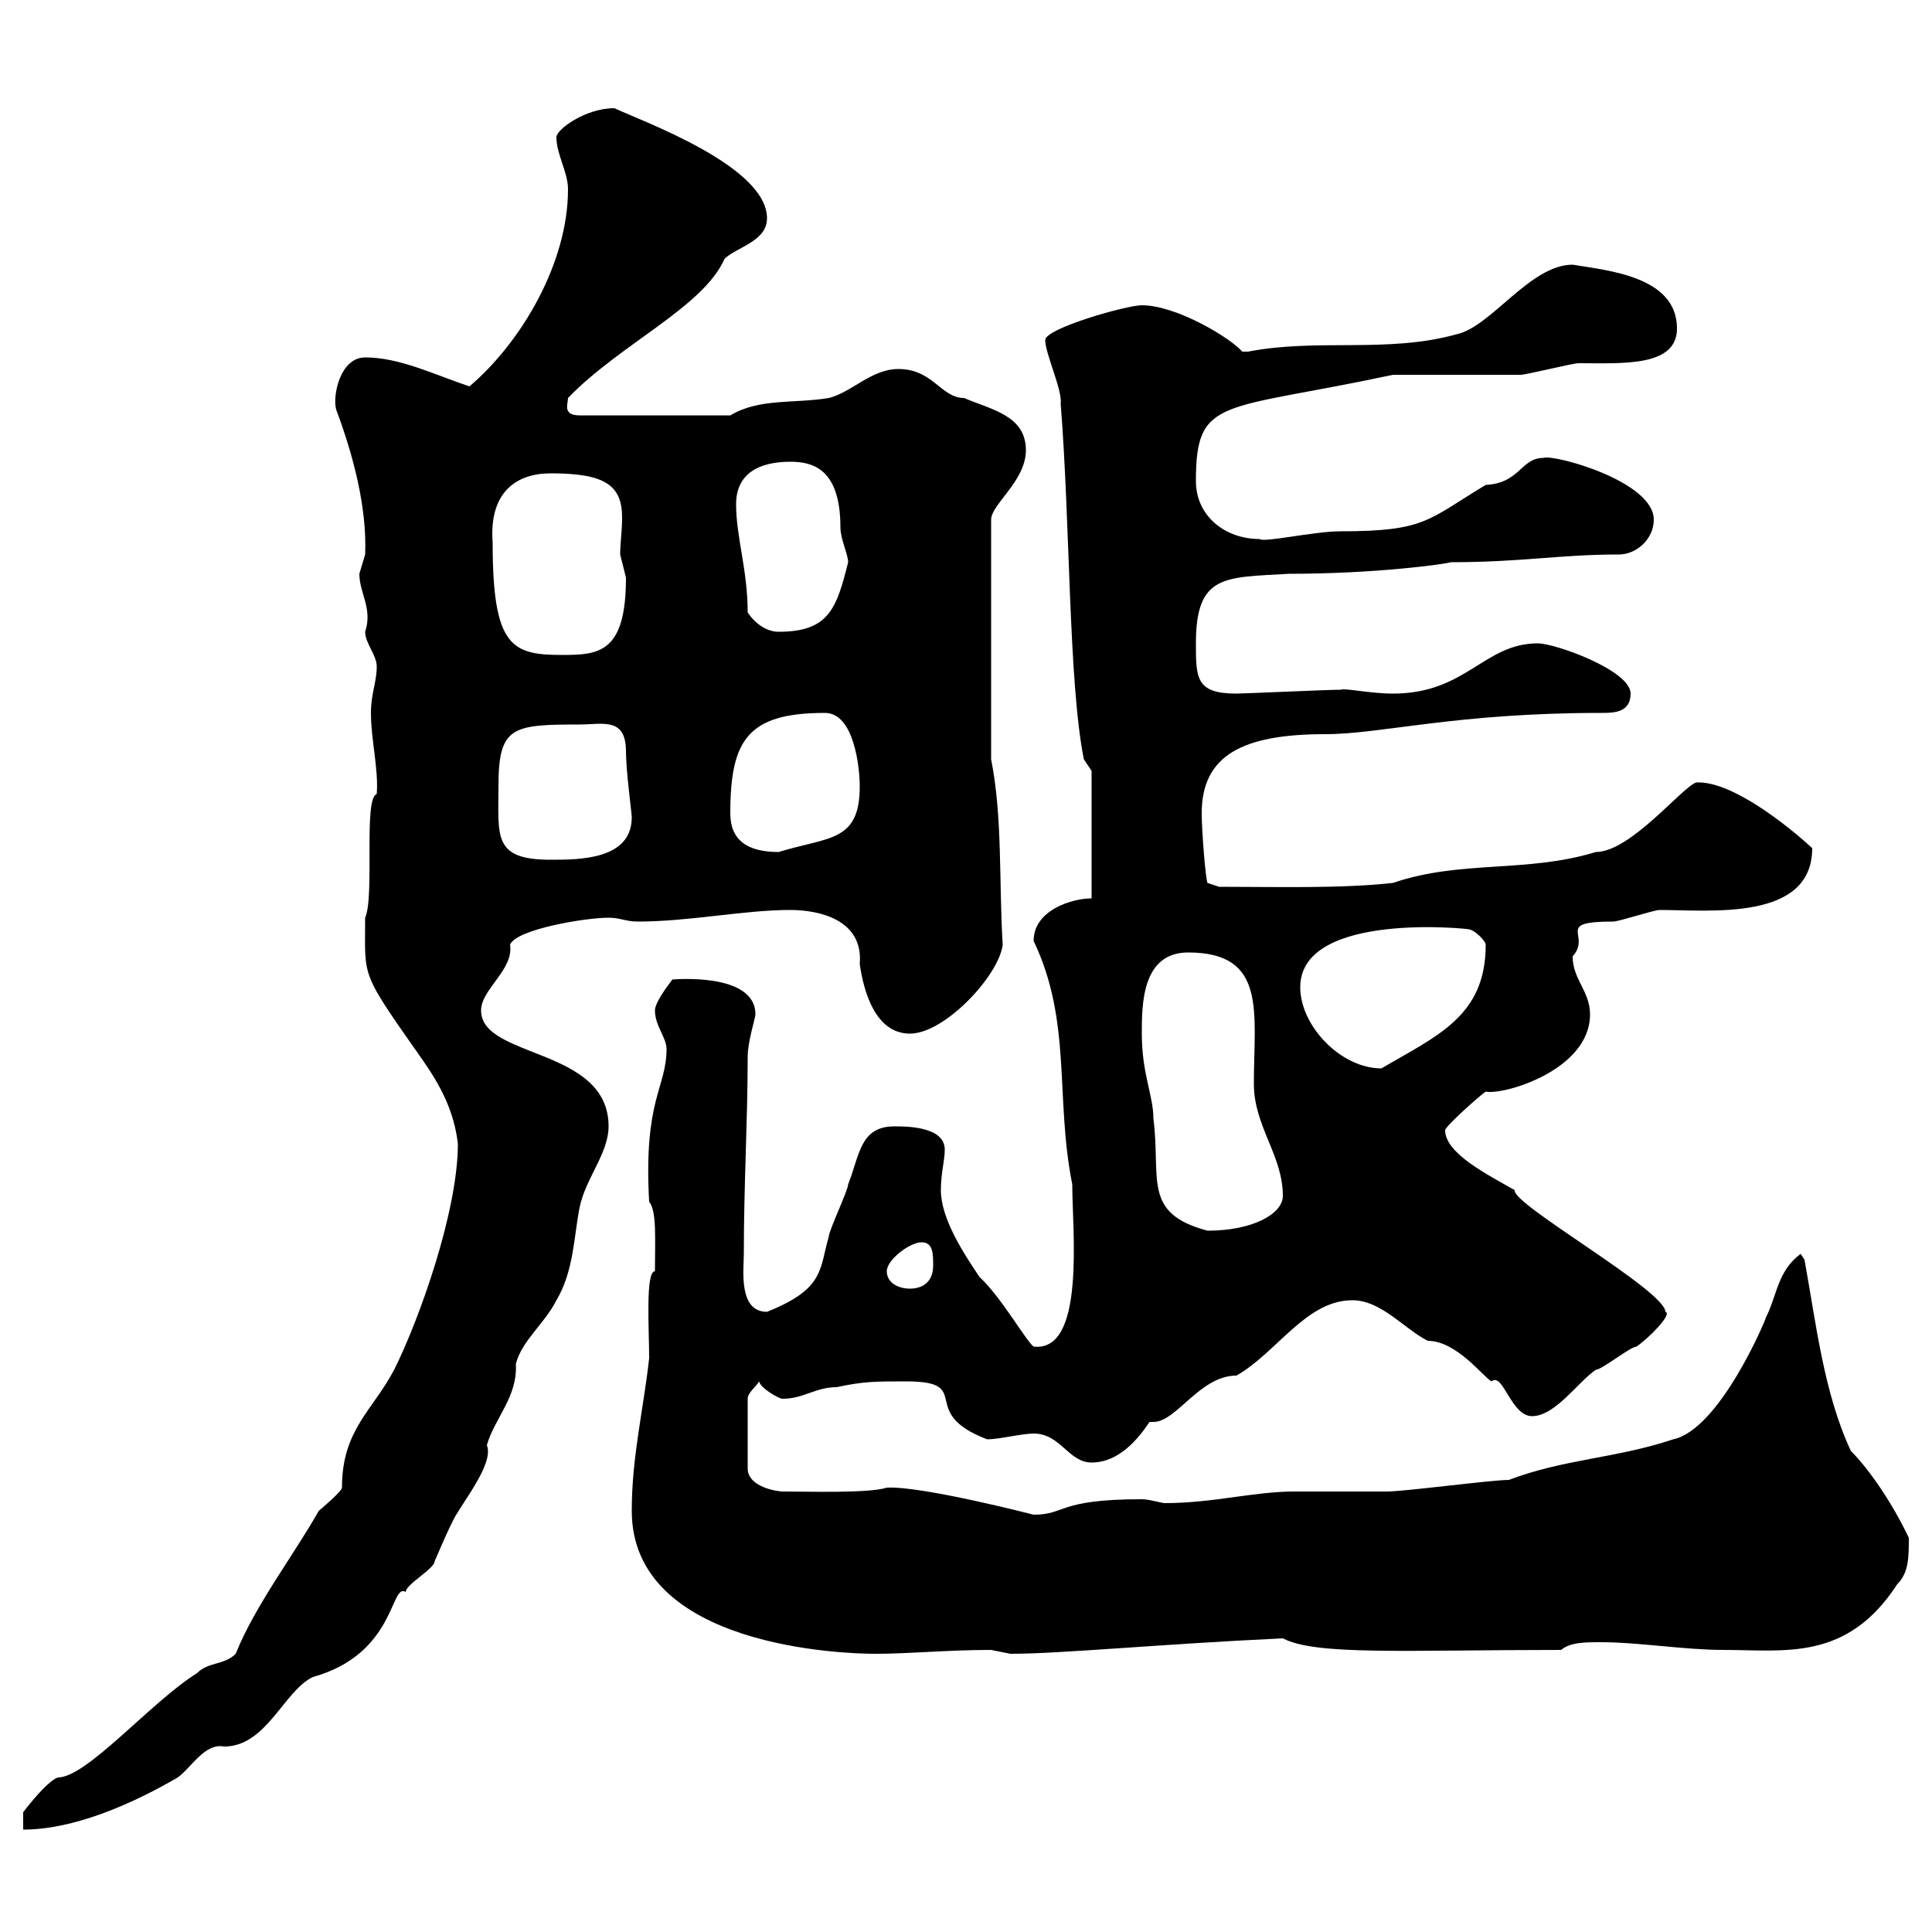 <svg xmlns="http://www.w3.org/2000/svg" xmlns:xlink="http://www.w3.org/1999/xlink" width="300" height="300"><path d="M71.10 177.60C71.10 188.10 65.10 204.90 61.20 212.70C57.90 219 53.10 222 53.10 231C53.10 231.60 49.50 234.60 49.50 234.60C45.60 241.50 39.60 249.30 36.60 256.80C34.80 258.60 32.40 258 30.60 259.80C23.40 264.30 13.50 276 9 276C7.20 276.60 3.60 281.40 3.60 281.40L3.60 284.10C11.40 284.10 20.40 280.20 27.60 276C29.70 274.50 31.80 270.60 34.80 271.20C41.40 271.20 44.10 262.50 48.60 260.40C61.50 256.80 60.60 245.70 63 247.20C63 246 67.50 243.60 67.50 242.40C67.80 241.80 69 238.80 70.20 236.40C71.40 233.70 76.80 227.40 75.60 224.40C76.80 220.20 80.40 216.90 80.10 211.80C81 208.20 84.60 205.50 86.40 201.90C89.10 197.40 89.10 192 90 187.50C90.90 183 94.50 179.10 94.50 174.90C94.50 162.60 74.70 164.40 74.70 156.90C74.70 153.60 79.80 150.60 79.20 146.70C80.10 144.30 90.90 142.50 94.50 142.50C96.30 142.50 97.20 143.10 99 143.10C107.10 143.10 115.50 141.30 122.70 141.30C127.20 141.30 134.10 142.80 133.50 149.70C134.10 153.90 135.90 160.50 141.30 160.50C146.70 160.50 155.10 151.50 155.70 146.70C155.10 137.10 155.70 126.90 153.90 117.90L153.90 80.70C153.90 78.30 159.30 74.70 159.30 69.90C159.30 64.50 153.90 63.60 149.70 61.80C146.10 61.80 144.90 57.30 139.50 57.30C135.30 57.30 132.30 60.90 128.70 61.80C123.30 62.70 117.90 61.80 113.40 64.50L90 64.50C87.30 64.50 88.20 62.70 88.20 61.80C96.30 53.40 109.20 47.70 112.50 40.20C114.30 38.40 119.10 37.50 119.10 33.90C119.10 25.80 99.90 18.90 95.40 16.80C90.90 16.80 86.40 20.10 86.40 21.30C86.40 24 88.20 26.70 88.20 29.40C88.20 40.80 81 53.10 72.90 60C67.50 58.20 62.10 55.50 56.70 55.50C52.80 55.50 51.60 61.50 52.20 63.60C54.90 70.80 57 78.90 56.70 86.10C56.70 86.10 55.80 89.10 55.80 89.10C55.80 92.10 57.90 94.50 56.70 98.10C56.70 99.90 58.50 101.70 58.50 103.50C58.50 105.90 57.60 107.70 57.60 110.70C57.60 114.90 58.80 119.40 58.50 123.30C56.40 123.90 58.20 139.20 56.70 142.50C56.70 152.10 55.80 150.60 65.70 164.70C68.40 168.60 70.50 172.50 71.10 177.60ZM98.10 234.60C98.10 255.90 131.40 256.80 135.90 256.80C141.30 256.80 147 256.20 153.90 256.20C153.90 256.20 156.90 256.80 156.90 256.80C164.70 256.80 180 255.30 199.20 254.40C204.30 257.10 218.40 256.20 242.40 256.20C243.90 255 246 255 248.70 255C254.40 255 261.60 256.20 267.60 256.20C277.20 256.20 286.80 258 294.60 246C296.40 244.20 296.40 241.80 296.40 238.80C294 233.70 290.40 228.30 287.40 225.30C283.20 216.30 282 205.50 280.20 195.60L279.60 194.70C276 197.40 276 201 274.20 204.60C274.20 204.90 267 222 259.80 223.50C250.80 226.50 243 226.50 234.30 229.80C231.60 229.80 218.10 231.60 215.40 231.60C213.60 231.60 202.80 231.60 201 231.60C194.70 231.60 188.40 233.40 180.90 233.40C180.30 233.40 178.50 232.80 177.30 232.80C164.10 232.80 165.60 235.20 160.50 235.20C160.50 235.20 143.10 230.70 137.70 231C135 231.90 125.40 231.60 121.50 231.60C120.90 231.60 116.10 231 116.10 228L116.10 217.20C116.10 216.30 117.30 215.40 117.90 214.50C117.90 215.40 120.90 217.20 121.50 217.20C124.80 217.20 126.60 215.40 129.90 215.40C134.10 214.50 135.90 214.50 140.70 214.50C151.50 214.50 142.20 219.30 153.30 223.50C155.10 223.50 158.70 222.60 160.50 222.60C164.70 222.60 165.90 227.10 169.50 227.10C173.70 227.10 176.70 223.50 178.50 220.80C178.80 220.80 179.10 220.80 179.10 220.80C182.70 220.80 186.30 213.60 192 213.60C198.30 210 202.80 201.90 210 201.90C214.50 201.90 218.10 206.40 221.70 208.20C226.20 208.20 230.40 213.90 231.60 214.50C233.40 213 234.60 219.90 237.90 219.90C241.50 219.90 245.10 214.50 247.80 212.70C248.70 212.70 253.20 209.10 254.10 209.10C255.90 207.90 259.80 204 258.60 203.70C258.60 200.40 234.60 186.90 235.20 184.80C231 182.40 224.40 179.10 224.40 175.50C224.40 174.90 229.80 170.10 230.70 169.50C233.40 170.10 246.90 166.20 246.90 157.50C246.90 153.90 244.20 152.10 244.20 148.50C247.20 145.20 241.20 143.10 250.50 143.10C251.40 143.10 256.80 141.30 257.70 141.30C265.50 141.30 281.40 143.10 281.40 131.70C277.50 128.10 268.80 121.20 263.40 121.50C261.30 122.10 253.20 132.30 247.80 132.30C237 135.60 226.80 133.50 216.30 137.10C208.20 138 198 137.70 189.30 137.70L187.50 137.10C187.20 136.50 186.60 129 186.60 126.30C186.60 117.30 192.90 114 205.80 114C214.50 114 225.90 110.70 248.70 110.70C250.50 110.70 253.20 110.70 253.20 107.70C253.20 104.10 241.50 99.90 238.80 99.90C230.40 99.90 227.70 107.70 216.30 107.70C212.70 107.70 208.80 106.80 208.20 107.10C206.10 107.10 193.20 107.70 192 107.70C185.70 107.70 185.70 105.30 185.70 99.90C185.70 89.10 190.20 89.70 200.10 89.10C213.60 89.10 224.40 87.60 225.30 87.30C236.40 87.30 242.10 86.10 251.40 86.10C254.10 86.10 256.80 83.70 256.80 80.70C256.80 74.70 241.20 70.50 239.70 71.10C236.10 71.10 236.10 75 230.70 75.30C221.70 80.70 221.40 82.50 208.20 82.50C204 82.50 196.20 84.30 195.60 83.70C190.20 83.70 185.70 80.10 185.70 74.70C185.70 61.50 189.60 63.90 216.30 58.20C219 58.20 233.40 58.20 236.10 58.20C237 58.20 244.20 56.40 245.10 56.40C252 56.40 260.40 57 260.40 51C260.40 42.90 249.60 42 244.20 41.10C237.60 41.10 231.60 50.70 226.20 51.90C215.40 54.90 204.60 52.50 193.80 54.60C193.80 54.60 193.80 54.60 192.90 54.60C191.10 52.50 182.70 47.40 177.30 47.40C174.90 47.40 162.30 51 162.30 52.80C162.30 54.90 165 60.60 164.70 62.70C166.20 81.30 165.90 105.90 168.30 117.90L169.50 119.70L169.50 139.50C166.50 139.50 160.50 141.30 160.50 146.10C166.50 158.70 163.80 170.40 166.50 183.90C166.50 191.10 168.60 210 160.50 209.10C159.30 208.20 155.40 201.30 152.10 198.30C149.70 194.70 146.10 189.30 146.10 184.80C146.10 182.10 146.70 180.30 146.70 178.50C146.70 174.90 140.70 174.90 138.90 174.90C133.50 174.90 133.50 179.40 131.70 183.90C131.70 184.80 128.70 191.10 128.70 192C127.20 197.10 128.10 200.10 119.10 203.70C114.60 203.70 115.50 197.10 115.50 194.70C115.50 183.90 116.10 174 116.10 164.10C116.10 161.70 117.30 158.10 117.30 157.50C117.30 150.90 104.40 152.10 104.40 152.10C103.50 153.30 101.70 155.70 101.70 156.90C101.70 159.30 103.50 161.10 103.50 162.90C103.50 168.90 99.90 170.70 100.80 186.60C102 188.10 101.70 192.30 101.70 197.40C100.20 197.40 100.80 206.40 100.80 210.90C99.90 219 98.10 226.20 98.10 234.60ZM137.70 197.40C137.70 195.60 141.30 192.90 143.10 192.90C144.90 192.90 144.90 194.70 144.90 196.50C144.90 199.20 143.10 200.10 141.30 200.10C139.50 200.10 137.70 199.20 137.70 197.40ZM177.30 160.50C177.30 156 177.30 147.90 184.50 147.90C196.80 147.90 194.70 157.20 194.70 168.30C194.70 174.90 199.20 179.40 199.20 185.70C199.20 188.40 194.70 191.10 187.50 191.10C177.30 188.40 180.30 183 179.10 173.70C179.10 170.10 177.30 166.80 177.30 160.50ZM201.90 153.30C201.90 141.30 228.90 144.30 228 144.30C228.90 144.30 230.70 146.10 230.70 146.70C230.70 157.80 223.20 160.80 214.50 165.90C208.20 165.90 201.90 159.30 201.90 153.30ZM77.40 122.10C77.40 112.80 79.50 112.50 90 112.50C93.60 112.50 97.20 111.30 97.20 116.70C97.20 119.70 98.10 126.30 98.10 126.90C98.10 133.50 90 133.50 85.50 133.50C76.50 133.50 77.40 129.90 77.40 122.10ZM113.40 126.30C113.40 114.90 116.10 110.70 128.10 110.70C132.60 110.70 133.50 119.10 133.50 122.10C133.50 130.80 128.70 129.90 120.90 132.30C116.10 132.30 113.40 130.50 113.40 126.30ZM76.50 84.30C75.90 76.50 80.10 73.50 85.50 73.50C93.90 73.50 96.60 75.30 96.60 80.40C96.60 82.50 96.30 84.30 96.30 86.10C96.30 86.10 97.20 89.70 97.20 89.70C97.20 101.40 93 101.70 87.30 101.70C79.50 101.70 76.50 100.50 76.50 84.30ZM116.10 95.10C116.10 88.50 114.30 83.40 114.30 78.30C114.30 73.50 117.90 71.70 122.70 71.70C126 71.70 130.50 72.60 130.50 81.90C130.50 83.70 131.70 86.10 131.70 87.30C129.90 94.50 128.70 98.10 120.90 98.10C119.10 98.10 117.30 96.90 116.10 95.10Z"/></svg>